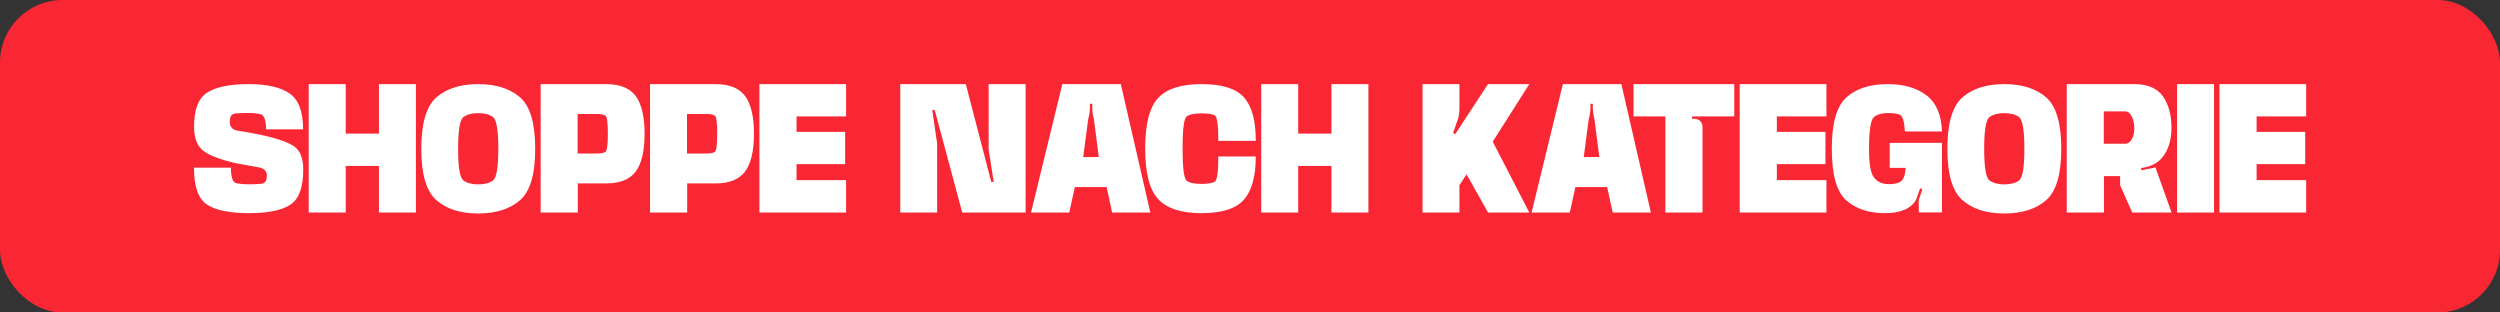 <svg width="800" height="100" viewBox="0 0 800 100" fill="none" xmlns="http://www.w3.org/2000/svg">
<rect x="0" y="0" width="800" height="100" fill="#333333" stroke="none"/>
<rect width="800" height="100" rx="20" fill="#F92733"/>
<path d="M79.751 68.208C73.51 68.208 69.013 67.298 66.231 65.452C63.449 63.632 62.071 59.706 62.071 53.648H73.9C73.9 56.716 74.472 58.38 75.591 58.614C76.709 58.848 78.087 58.978 79.672 58.978C81.233 58.978 82.585 58.926 83.703 58.796C84.82 58.692 85.392 57.808 85.392 56.17C85.392 54.74 84.534 53.882 82.793 53.544C81.05 53.232 78.737 52.816 75.825 52.296C70.495 51.1 66.88 49.722 64.983 48.188C63.059 46.654 62.096 44.106 62.096 40.544C62.096 35.006 63.526 31.366 66.386 29.572C69.246 27.804 73.615 26.92 79.516 26.92C85.367 26.92 89.76 27.908 92.647 29.884C95.532 31.86 96.989 35.682 96.989 41.376H85.132C85.132 38.412 84.534 36.8 83.365 36.54C82.168 36.28 80.843 36.15 79.386 36.15C77.722 36.15 76.319 36.202 75.201 36.332C74.082 36.462 73.51 37.346 73.51 38.958C73.51 40.622 74.421 41.584 76.215 41.844C78.008 42.104 80.349 42.52 83.209 43.092C88.695 44.262 92.386 45.562 94.258 46.94C96.105 48.318 97.04 50.762 97.04 54.22C97.04 59.914 95.662 63.684 92.933 65.478C90.203 67.298 85.808 68.208 79.751 68.208ZM98.797 68V26.92H110.628V42.754H121.262V26.92H133.092V68H121.262V53.102H110.628V68H98.797ZM153.04 68.312C147.372 68.312 142.926 66.908 139.676 64.074C136.426 61.266 134.814 55.78 134.814 47.616C134.814 39.452 136.426 33.966 139.676 31.132C142.926 28.324 147.372 26.92 153.04 26.92C158.682 26.92 163.154 28.324 166.404 31.132C169.654 33.966 171.266 39.452 171.266 47.616C171.266 55.78 169.654 61.266 166.404 64.074C163.154 66.908 158.682 68.312 153.04 68.312ZM153.04 59.004C155.042 59.004 156.602 58.588 157.746 57.756C158.89 56.924 159.462 53.544 159.462 47.616C159.462 41.662 158.89 38.282 157.746 37.45C156.602 36.618 155.042 36.202 153.04 36.202C151.038 36.202 149.452 36.618 148.308 37.45C147.164 38.282 146.592 41.662 146.592 47.616C146.592 53.544 147.164 56.924 148.308 57.756C149.452 58.588 151.038 59.004 153.04 59.004ZM173.013 68V26.92H193.943C198.389 26.92 201.561 28.194 203.459 30.768C205.331 33.342 206.267 37.346 206.267 42.78C206.267 48.266 205.331 52.27 203.459 54.844C201.561 57.418 198.389 58.692 193.943 58.692H184.895V68H173.013ZM184.843 49.124H191.213C192.383 49.124 193.241 48.942 193.761 48.604C194.255 48.266 194.515 46.316 194.515 42.78C194.515 39.296 194.255 37.372 193.761 37.008C193.241 36.67 192.383 36.488 191.213 36.488H184.843V49.124ZM208.014 68V26.92H228.944C233.39 26.92 236.562 28.194 238.46 30.768C240.332 33.342 241.268 37.346 241.268 42.78C241.268 48.266 240.332 52.27 238.46 54.844C236.562 57.418 233.39 58.692 228.944 58.692H219.896V68H208.014ZM219.844 49.124H226.214C227.384 49.124 228.242 48.942 228.762 48.604C229.256 48.266 229.516 46.316 229.516 42.78C229.516 39.296 229.256 37.372 228.762 37.008C228.242 36.67 227.384 36.488 226.214 36.488H219.844V49.124ZM243.014 68V26.92H270.756V37.242H254.896V42.208H270.444V52.53H254.896V57.652H270.756V68H243.014ZM299.886 46.16V68H288.082V26.92H309.064L317.202 58.224H317.982L316.578 49.15C316.448 48.708 316.37 48.084 316.37 47.616V26.92H328.2V68H307.92L299.106 35.214H298.326L299.704 44.73C299.808 45.146 299.886 45.718 299.886 46.16ZM329.936 68L339.946 26.92H358.666L368.104 68H355.884L354.116 59.862H343.95L342.156 68H329.936ZM348.214 38.178L346.628 50.268H351.62L350.06 38.178C349.722 37.008 349.514 35.396 349.514 34.148L349.54 33.212H348.76L348.786 34.148C348.786 35.396 348.578 37.008 348.214 38.178ZM384.505 68.208C378.005 68.208 373.377 66.7 370.621 63.71C367.839 60.72 366.461 55.312 366.461 47.512C366.461 39.686 367.839 34.304 370.621 31.34C373.377 28.402 378.005 26.92 384.479 26.92C391.031 26.92 395.555 28.324 398.077 31.158C400.599 33.992 401.847 38.62 401.847 45.068H389.861C389.861 40.128 389.497 37.424 388.795 36.956C388.067 36.514 386.611 36.28 384.401 36.28C382.139 36.28 380.579 36.618 379.721 37.268C378.863 37.944 378.421 41.376 378.421 47.538C378.421 53.7 378.863 57.132 379.721 57.808C380.579 58.51 382.139 58.848 384.401 58.848C386.585 58.848 388.041 58.588 388.769 58.094C389.497 57.6 389.861 54.922 389.861 50.06H401.847C401.847 56.378 400.599 60.98 398.077 63.866C395.555 66.752 391.031 68.208 384.505 68.208ZM403.595 68V26.92H415.425V42.754H426.059V26.92H437.889V68H426.059V53.102H415.425V68H403.595ZM466.029 39.556L464.989 42.572L465.665 42.936L476.169 26.92H489.377L477.677 45.328L489.377 68H476.169L469.305 55.78L467.017 59.264V68H455.213V26.92H467.017V34.954C467.017 36.462 466.627 38.282 466.029 39.556ZM490.111 68L500.121 26.92H518.841L528.279 68H516.059L514.291 59.862H504.125L502.331 68H490.111ZM508.389 38.178L506.803 50.268H511.795L510.235 38.178C509.897 37.008 509.689 35.396 509.689 34.148L509.715 33.212H508.935L508.961 34.148C508.961 35.396 508.753 37.008 508.389 38.178ZM544.799 40.622V68H532.917V37.242H522.725V26.92H554.965V37.242H541.471V38.022H542.199C543.759 38.022 544.799 39.062 544.799 40.622ZM556.71 68V26.92H584.452V37.242H568.592V42.208H584.14V52.53H568.592V57.652H584.452V68H556.71ZM603.05 68.208C598.032 68.208 593.95 66.856 590.856 64.152C587.736 61.474 586.176 55.91 586.176 47.486C586.176 39.374 587.762 33.914 590.908 31.106C594.054 28.324 598.448 26.92 604.09 26.92C609.186 26.92 613.32 28.116 616.466 30.508C619.612 32.9 621.25 36.748 621.432 42.078H609.576C609.368 38.906 608.848 37.138 608.016 36.748C607.184 36.358 605.884 36.176 604.116 36.176C602.244 36.176 600.762 36.592 599.696 37.424C598.63 38.256 598.084 41.766 598.084 47.928C598.084 52.53 598.63 55.52 599.722 56.872C600.814 58.25 602.4 58.926 604.454 58.926C606.352 58.926 607.678 58.588 608.458 57.886C609.212 57.236 609.68 55.832 609.81 53.726H604.714V45.718H621.432V67.974H614.022L613.996 64.022L615.166 60.564L614.438 60.252L613.19 63.84C611.604 66.752 608.224 68.208 603.05 68.208ZM641.383 68.312C635.715 68.312 631.269 66.908 628.019 64.074C624.769 61.266 623.157 55.78 623.157 47.616C623.157 39.452 624.769 33.966 628.019 31.132C631.269 28.324 635.715 26.92 641.383 26.92C647.025 26.92 651.497 28.324 654.747 31.132C657.997 33.966 659.609 39.452 659.609 47.616C659.609 55.78 657.997 61.266 654.747 64.074C651.497 66.908 647.025 68.312 641.383 68.312ZM641.383 59.004C643.385 59.004 644.945 58.588 646.089 57.756C647.233 56.924 647.805 53.544 647.805 47.616C647.805 41.662 647.233 38.282 646.089 37.45C644.945 36.618 643.385 36.202 641.383 36.202C639.381 36.202 637.795 36.618 636.651 37.45C635.507 38.282 634.935 41.662 634.935 47.616C634.935 53.544 635.507 56.924 636.651 57.756C637.795 58.588 639.381 59.004 641.383 59.004ZM661.356 68V26.92H682.91C687.226 26.92 690.294 28.22 692.14 30.82C693.96 33.446 694.87 36.8 694.87 40.934C694.87 44.756 693.908 47.902 691.984 50.32C690.476 52.218 688.188 53.388 685.094 53.778L685.354 54.48L689.748 53.57L694.896 68H682.312L678.438 59.29V56.352H673.264V68H661.356ZM673.212 46.004H680.024C680.934 46.004 681.636 45.51 682.182 44.548C682.728 43.586 682.988 42.442 682.988 41.064C682.988 39.634 682.728 38.386 682.182 37.294C681.636 36.202 680.934 35.656 680.024 35.656H673.212V46.004ZM696.661 68V26.92H708.491V68H696.661ZM710.232 68V26.92H737.974V37.242H722.114V42.208H737.662V52.53H722.114V57.652H737.974V68H710.232Z" fill="white"/>
</svg>
